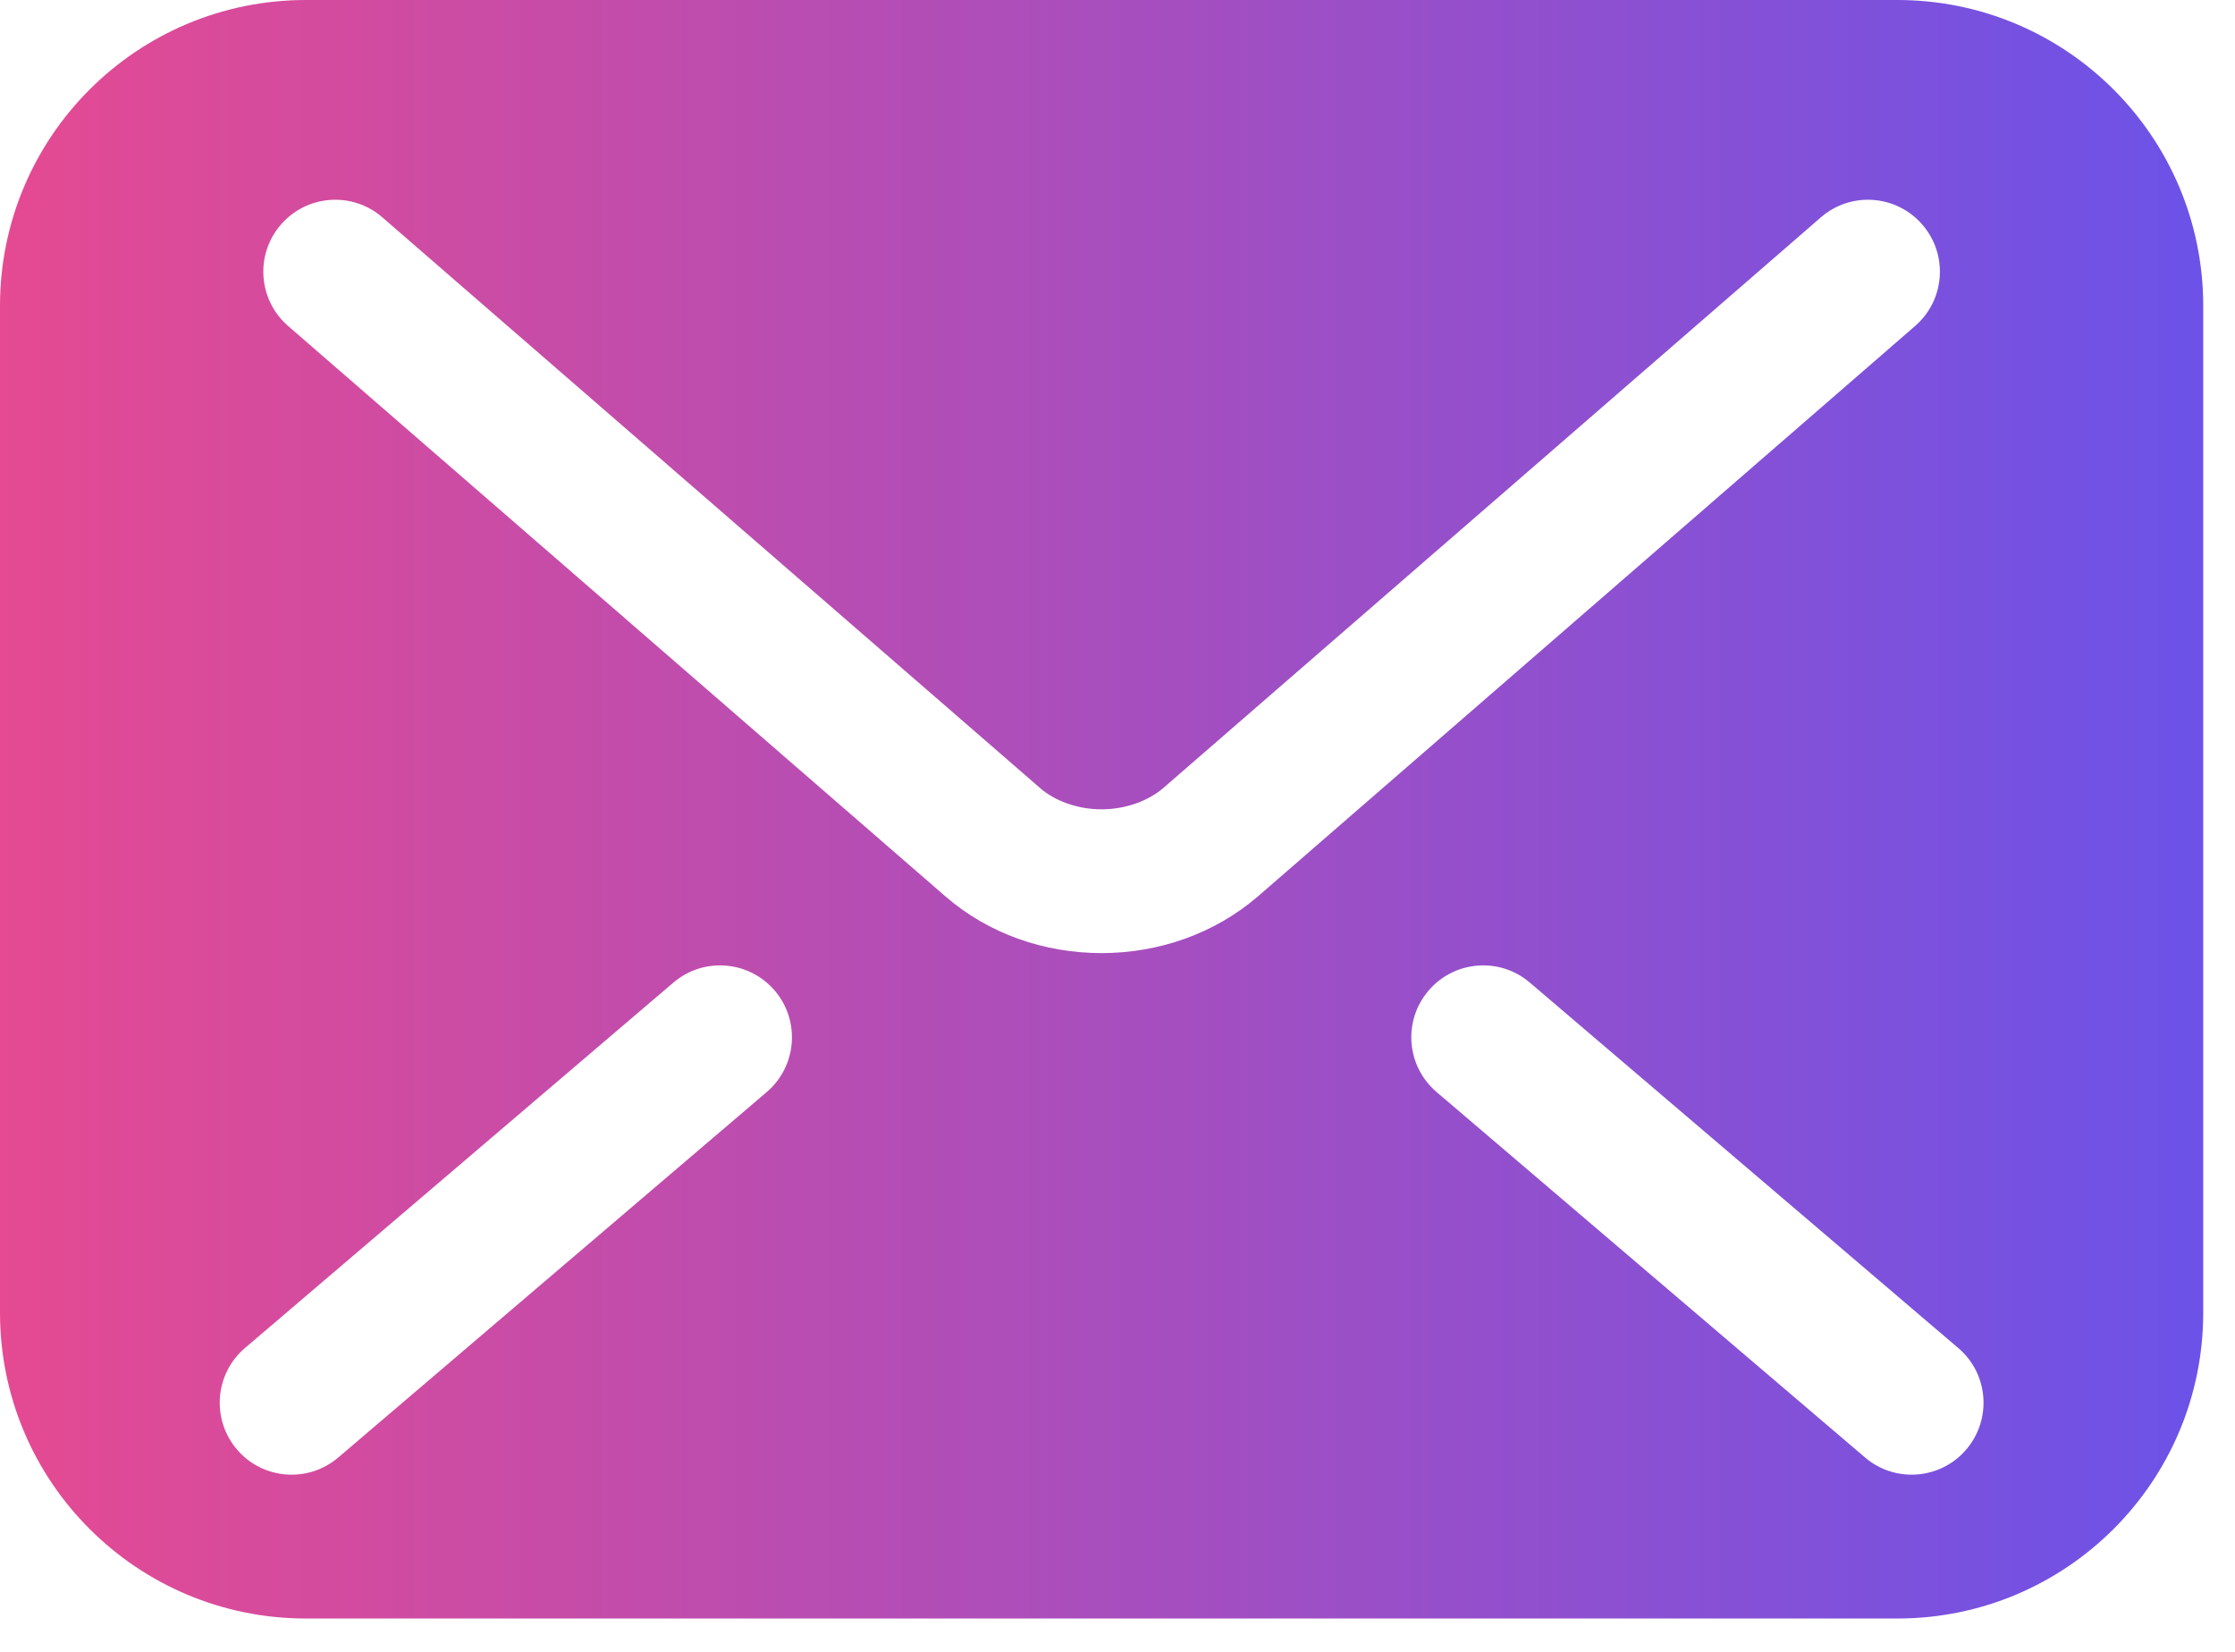 <svg width="23" height="17" viewBox="0 0 23 17" fill="none" xmlns="http://www.w3.org/2000/svg">
<path d="M19.525 0H3.148C1.409 0 0 1.409 0 3.148V13.509C0 15.248 1.409 16.657 3.148 16.657H19.525C21.264 16.657 22.673 15.248 22.673 13.509V3.148C22.673 1.409 21.264 0 19.525 0ZM7.89 11.239L3.482 14.999C3.171 15.265 2.703 15.228 2.438 14.917C2.173 14.606 2.21 14.138 2.521 13.873L6.929 10.113C7.24 9.847 7.707 9.884 7.973 10.195C8.238 10.506 8.201 10.974 7.89 11.239ZM11.336 9.809C10.747 9.808 10.175 9.612 9.729 9.225L9.729 9.226L9.728 9.225C9.728 9.225 9.728 9.225 9.729 9.225L2.965 3.355C2.656 3.087 2.623 2.62 2.891 2.311C3.159 2.002 3.627 1.969 3.935 2.237L10.701 8.108C10.845 8.237 11.084 8.33 11.336 8.329C11.589 8.329 11.823 8.239 11.976 8.106L11.979 8.103L18.738 2.237C19.046 1.969 19.514 2.002 19.782 2.311C20.05 2.62 20.017 3.087 19.708 3.355L12.943 9.227C12.497 9.61 11.926 9.808 11.336 9.809ZM20.235 14.917C19.97 15.228 19.502 15.265 19.192 14.999L14.784 11.239C14.472 10.973 14.435 10.506 14.701 10.195C14.966 9.884 15.434 9.847 15.744 10.113L20.152 13.873C20.464 14.138 20.5 14.606 20.235 14.917Z" fill="url(#paint0_linear_1112_567)"/>
<defs>
<linearGradient id="paint0_linear_1112_567" x1="0" y1="8.3" x2="22.673" y2="8.3" gradientUnits="userSpaceOnUse">
<stop stop-color="#E54A92"/>
<stop offset="1" stop-color="#6C52E8"/>
</linearGradient>
</defs>
</svg>
